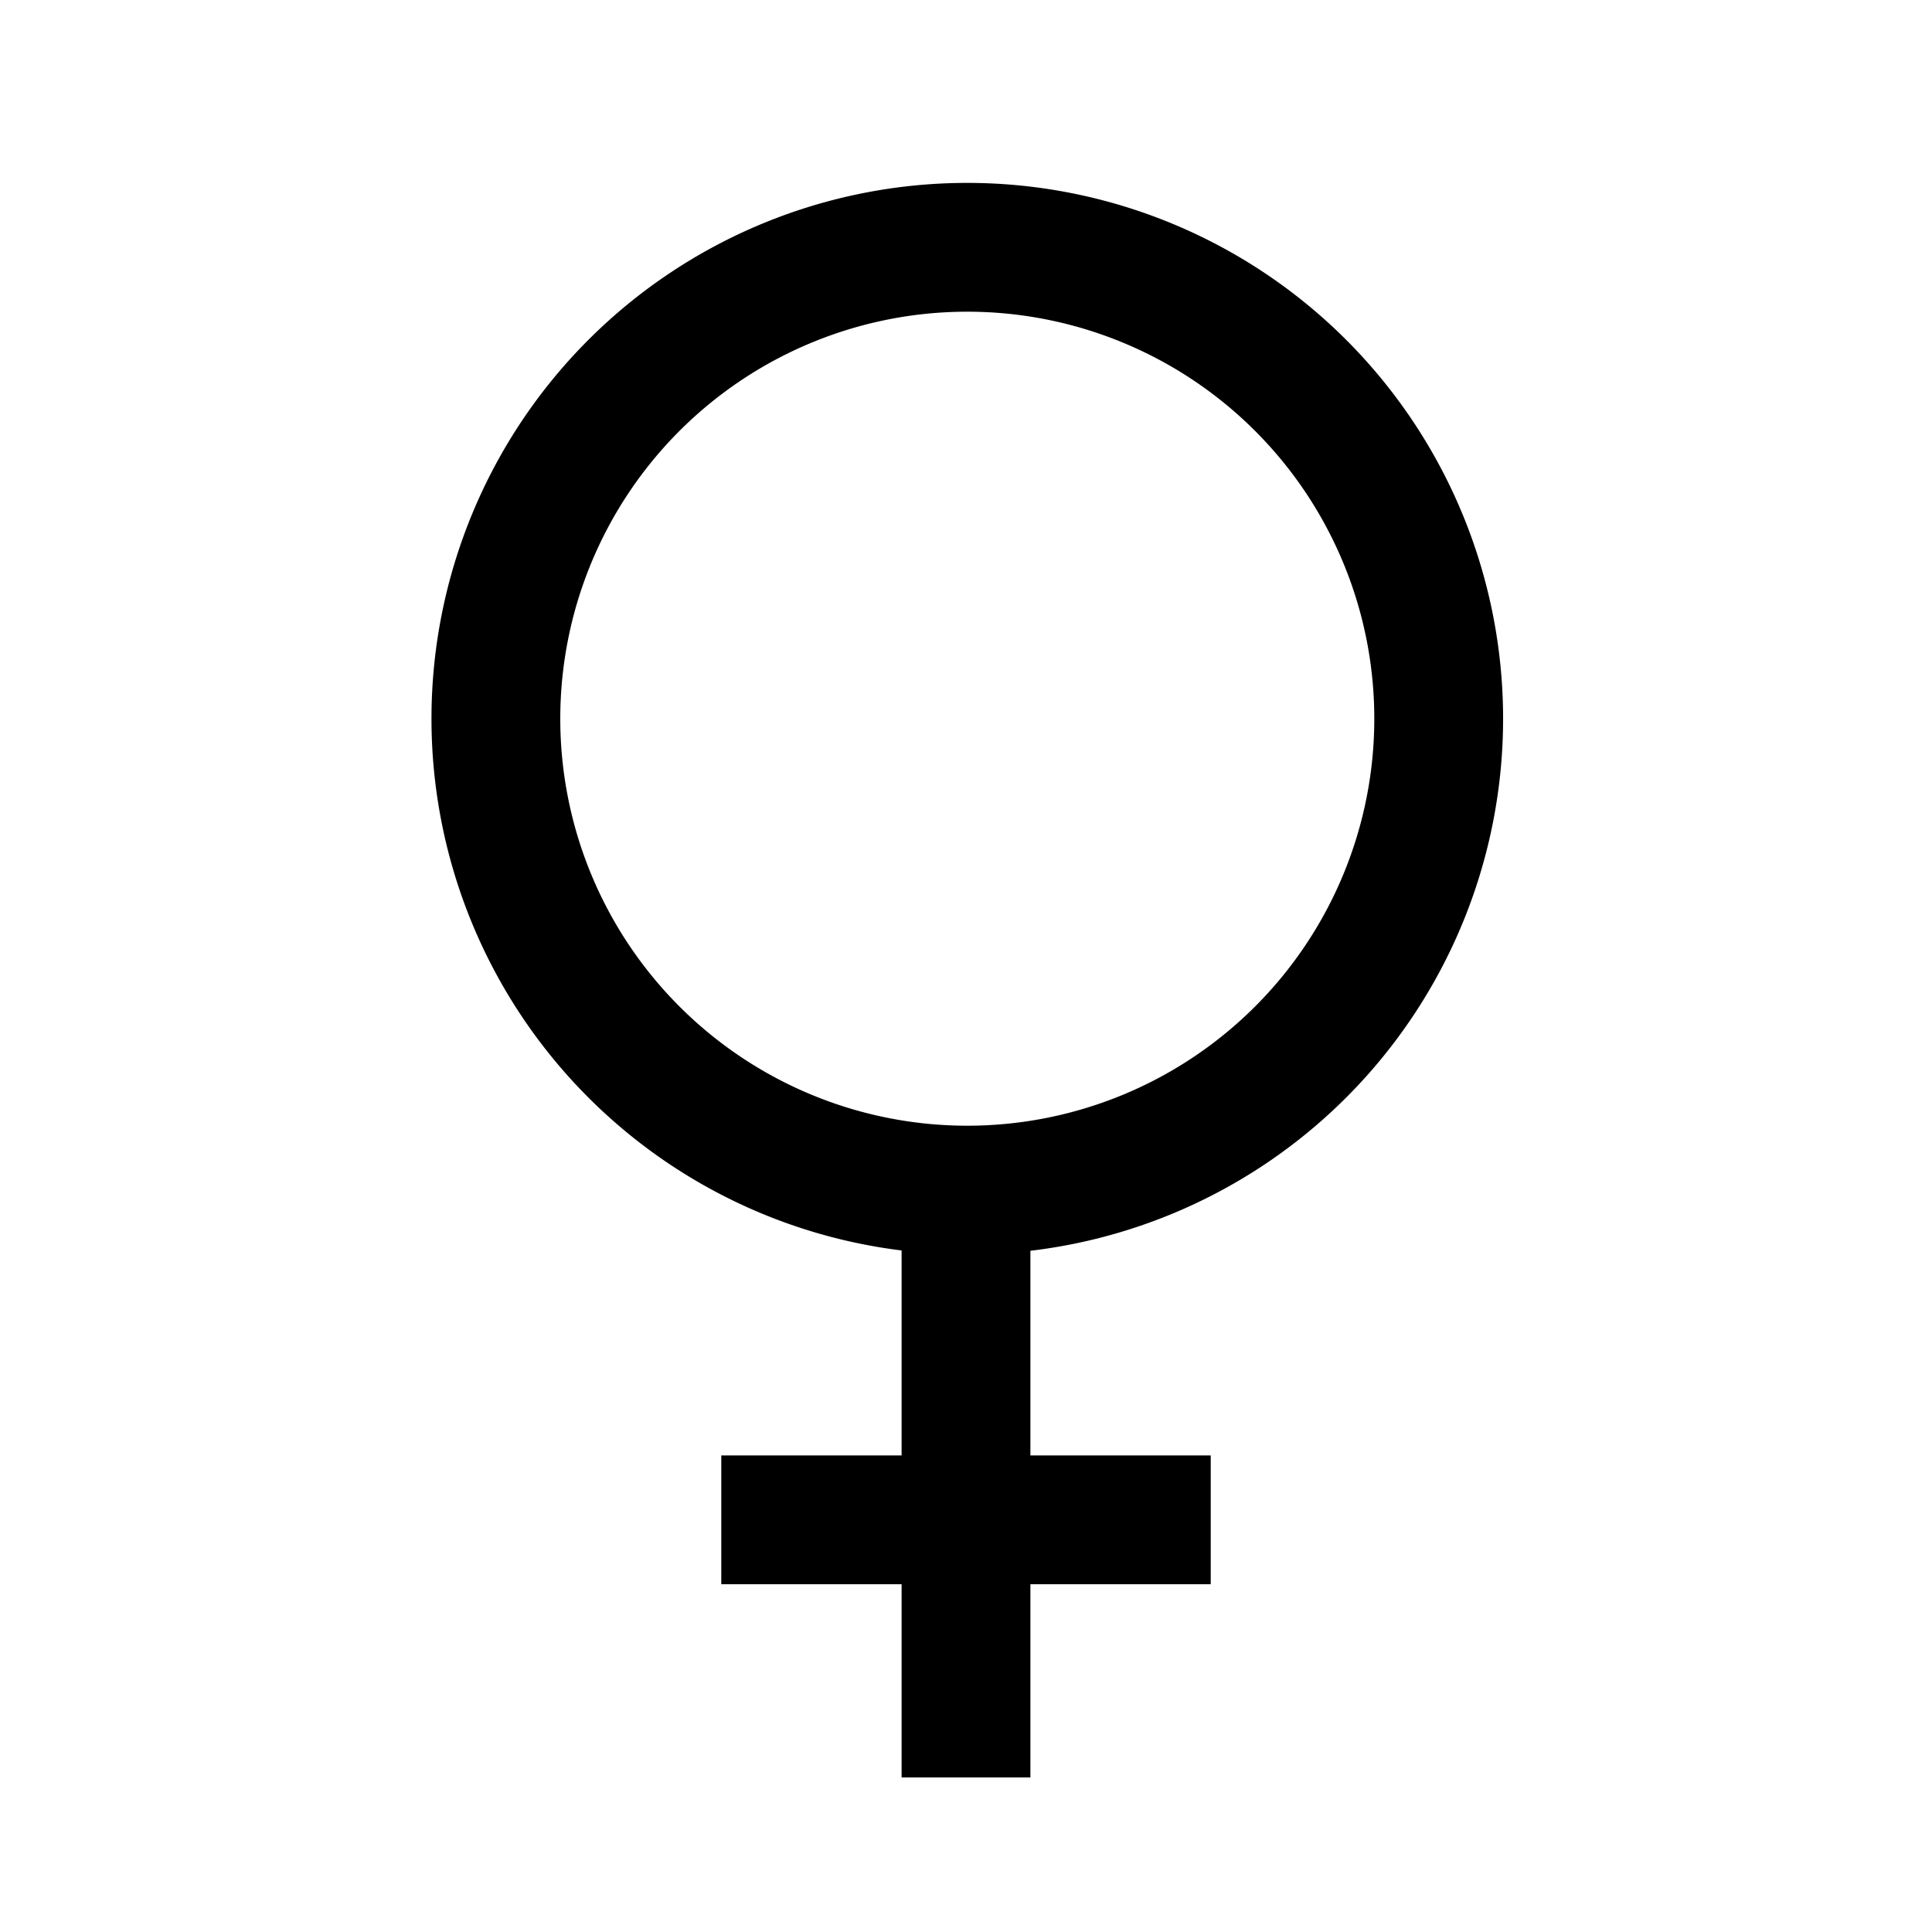 <?xml version="1.0" encoding="UTF-8"?>
<svg xmlns="http://www.w3.org/2000/svg" width="75" height="75">
<path stroke="#000" stroke-width="5" fill="none" d="m47,59H28m9.5,10V46.2a18.3,18.3 0 1,1 .1,0"/>
</svg>